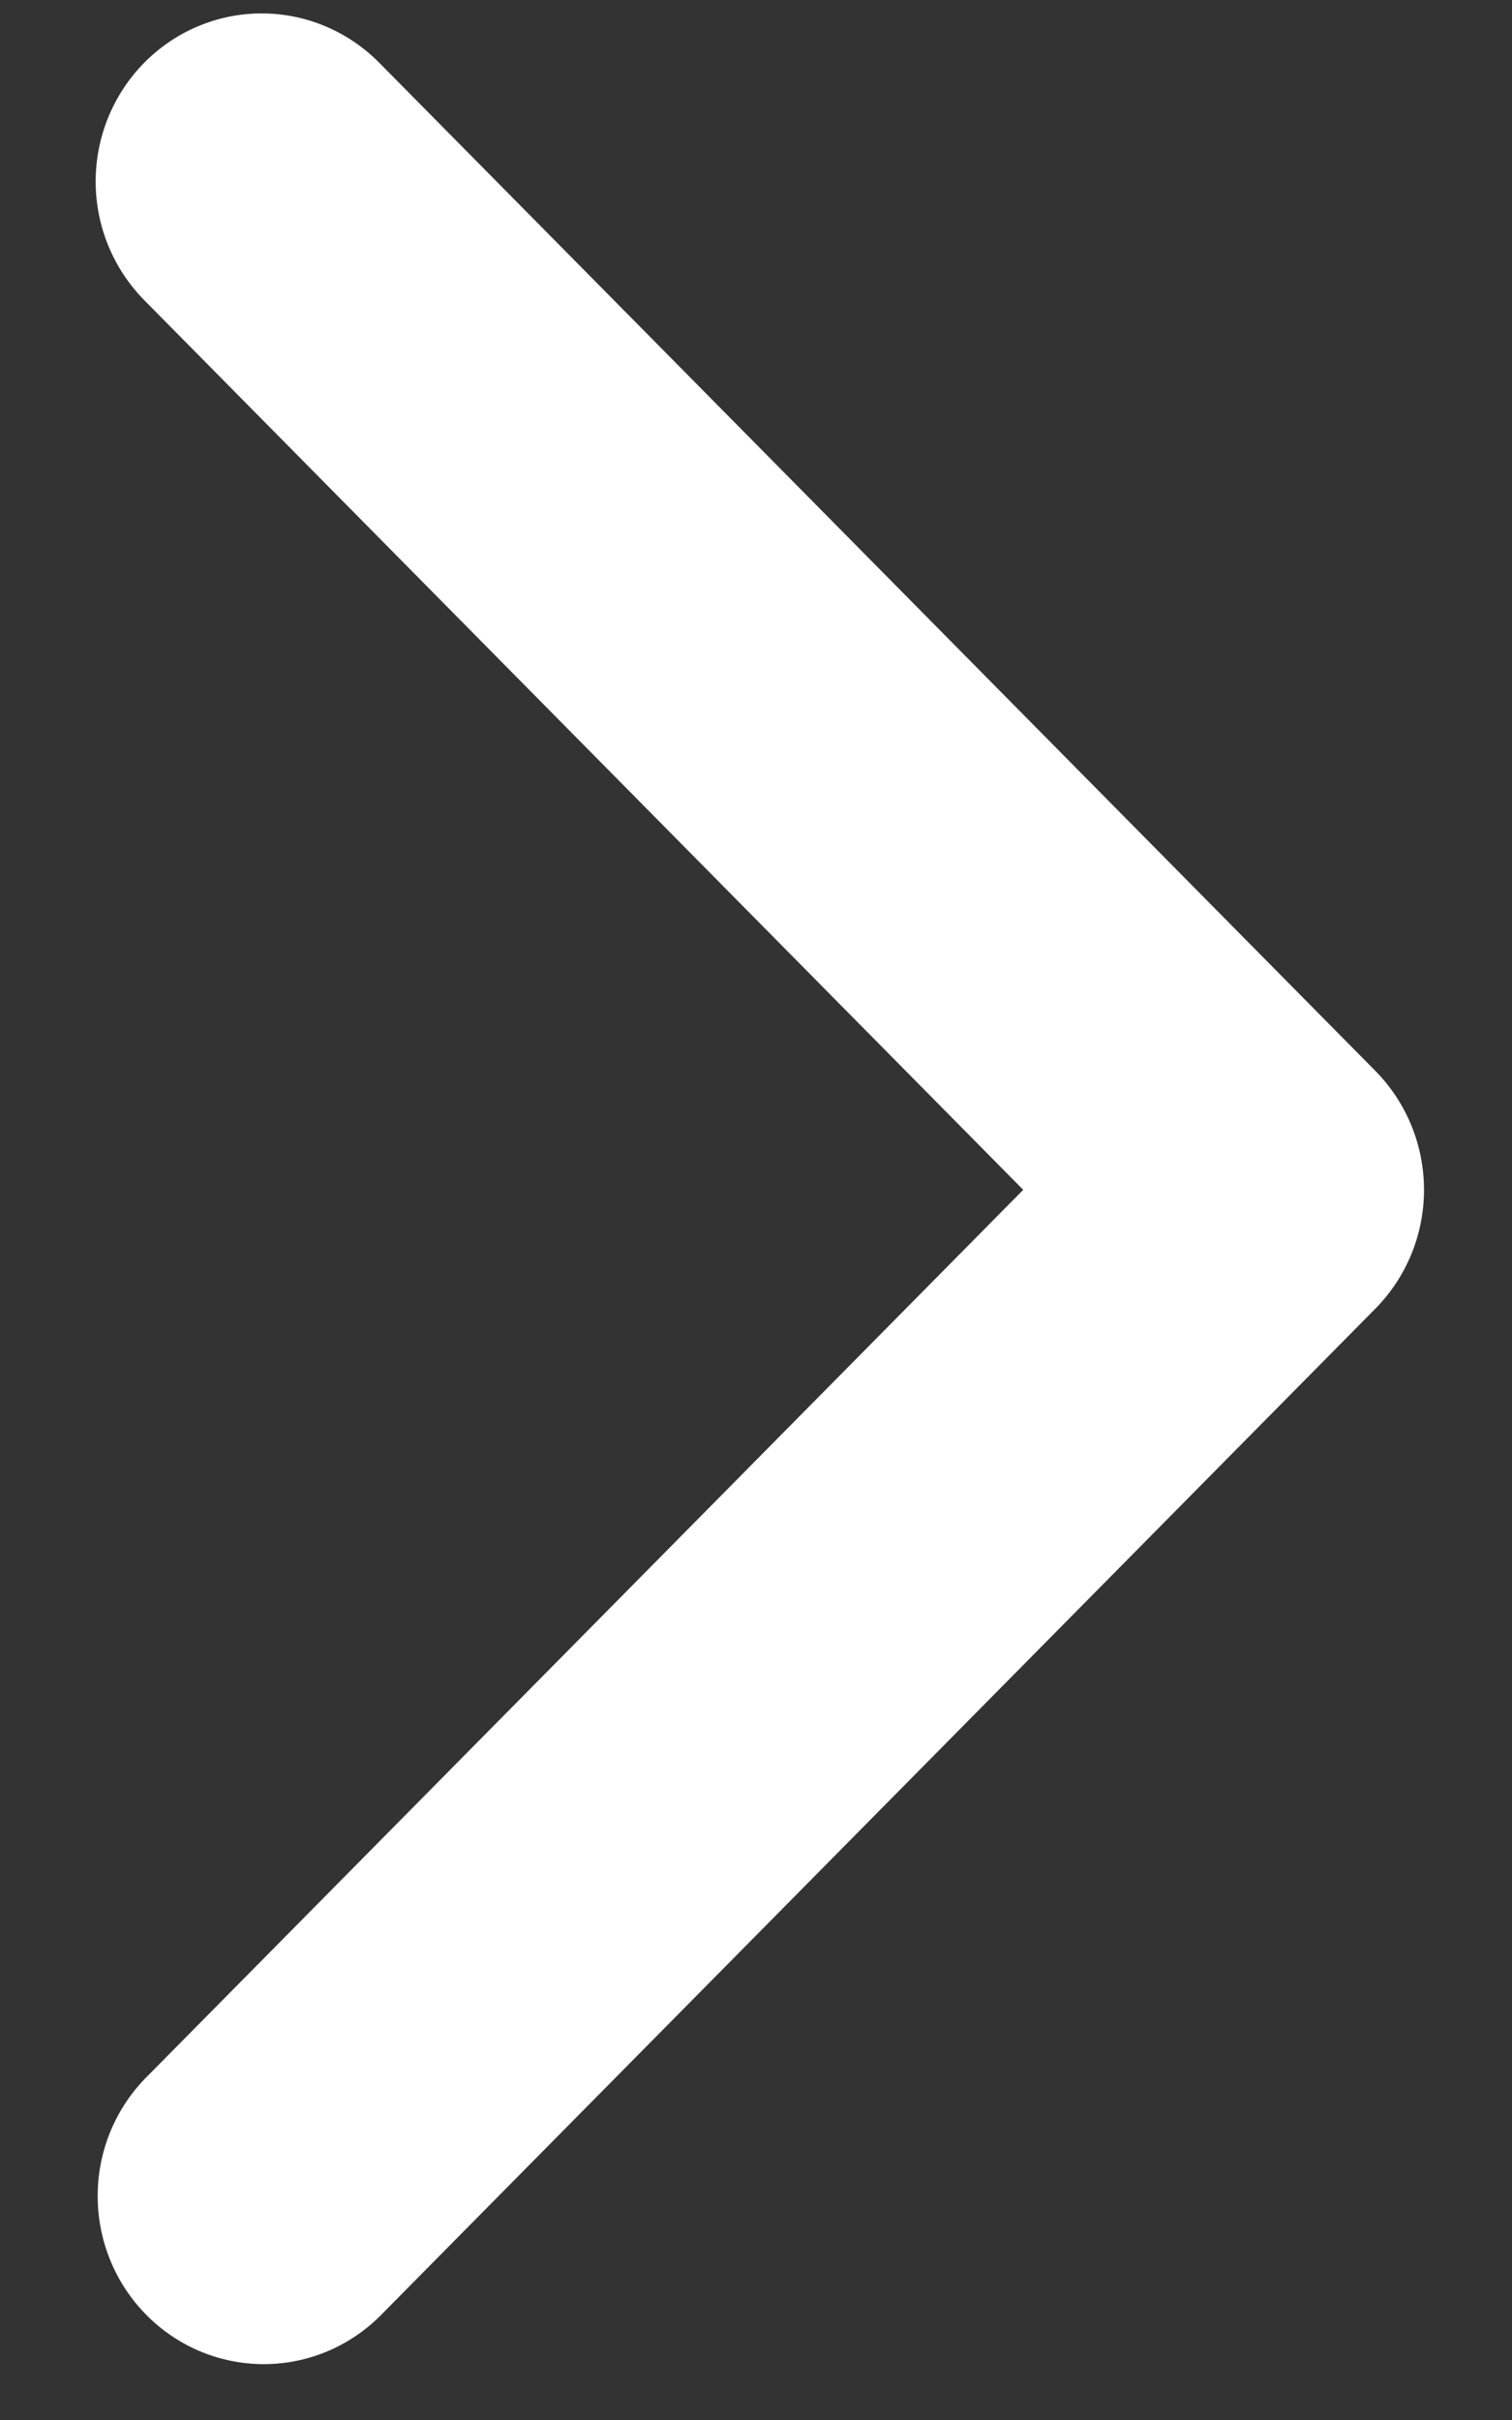 <svg width="15" height="24" viewBox="0 0 15 24" fill="none" xmlns="http://www.w3.org/2000/svg">
<rect x="0" y="0" width="15" height="24" fill="#333333" stroke="none"/>
<path d="M1.432 0.621C1.74 0.309 2.159 0.133 2.596 0.133C3.033 0.133 3.452 0.309 3.761 0.621L13.645 10.621C13.954 10.934 14.127 11.358 14.127 11.8C14.127 12.242 13.954 12.665 13.645 12.978L3.761 22.978C3.45 23.282 3.034 23.45 2.602 23.446C2.17 23.442 1.757 23.267 1.452 22.958C1.146 22.649 0.973 22.231 0.969 21.794C0.965 21.357 1.131 20.936 1.432 20.621L10.151 11.8L1.432 2.978C1.123 2.665 0.949 2.242 0.949 1.8C0.949 1.358 1.123 0.934 1.432 0.621Z" fill="white"/>
</svg>

